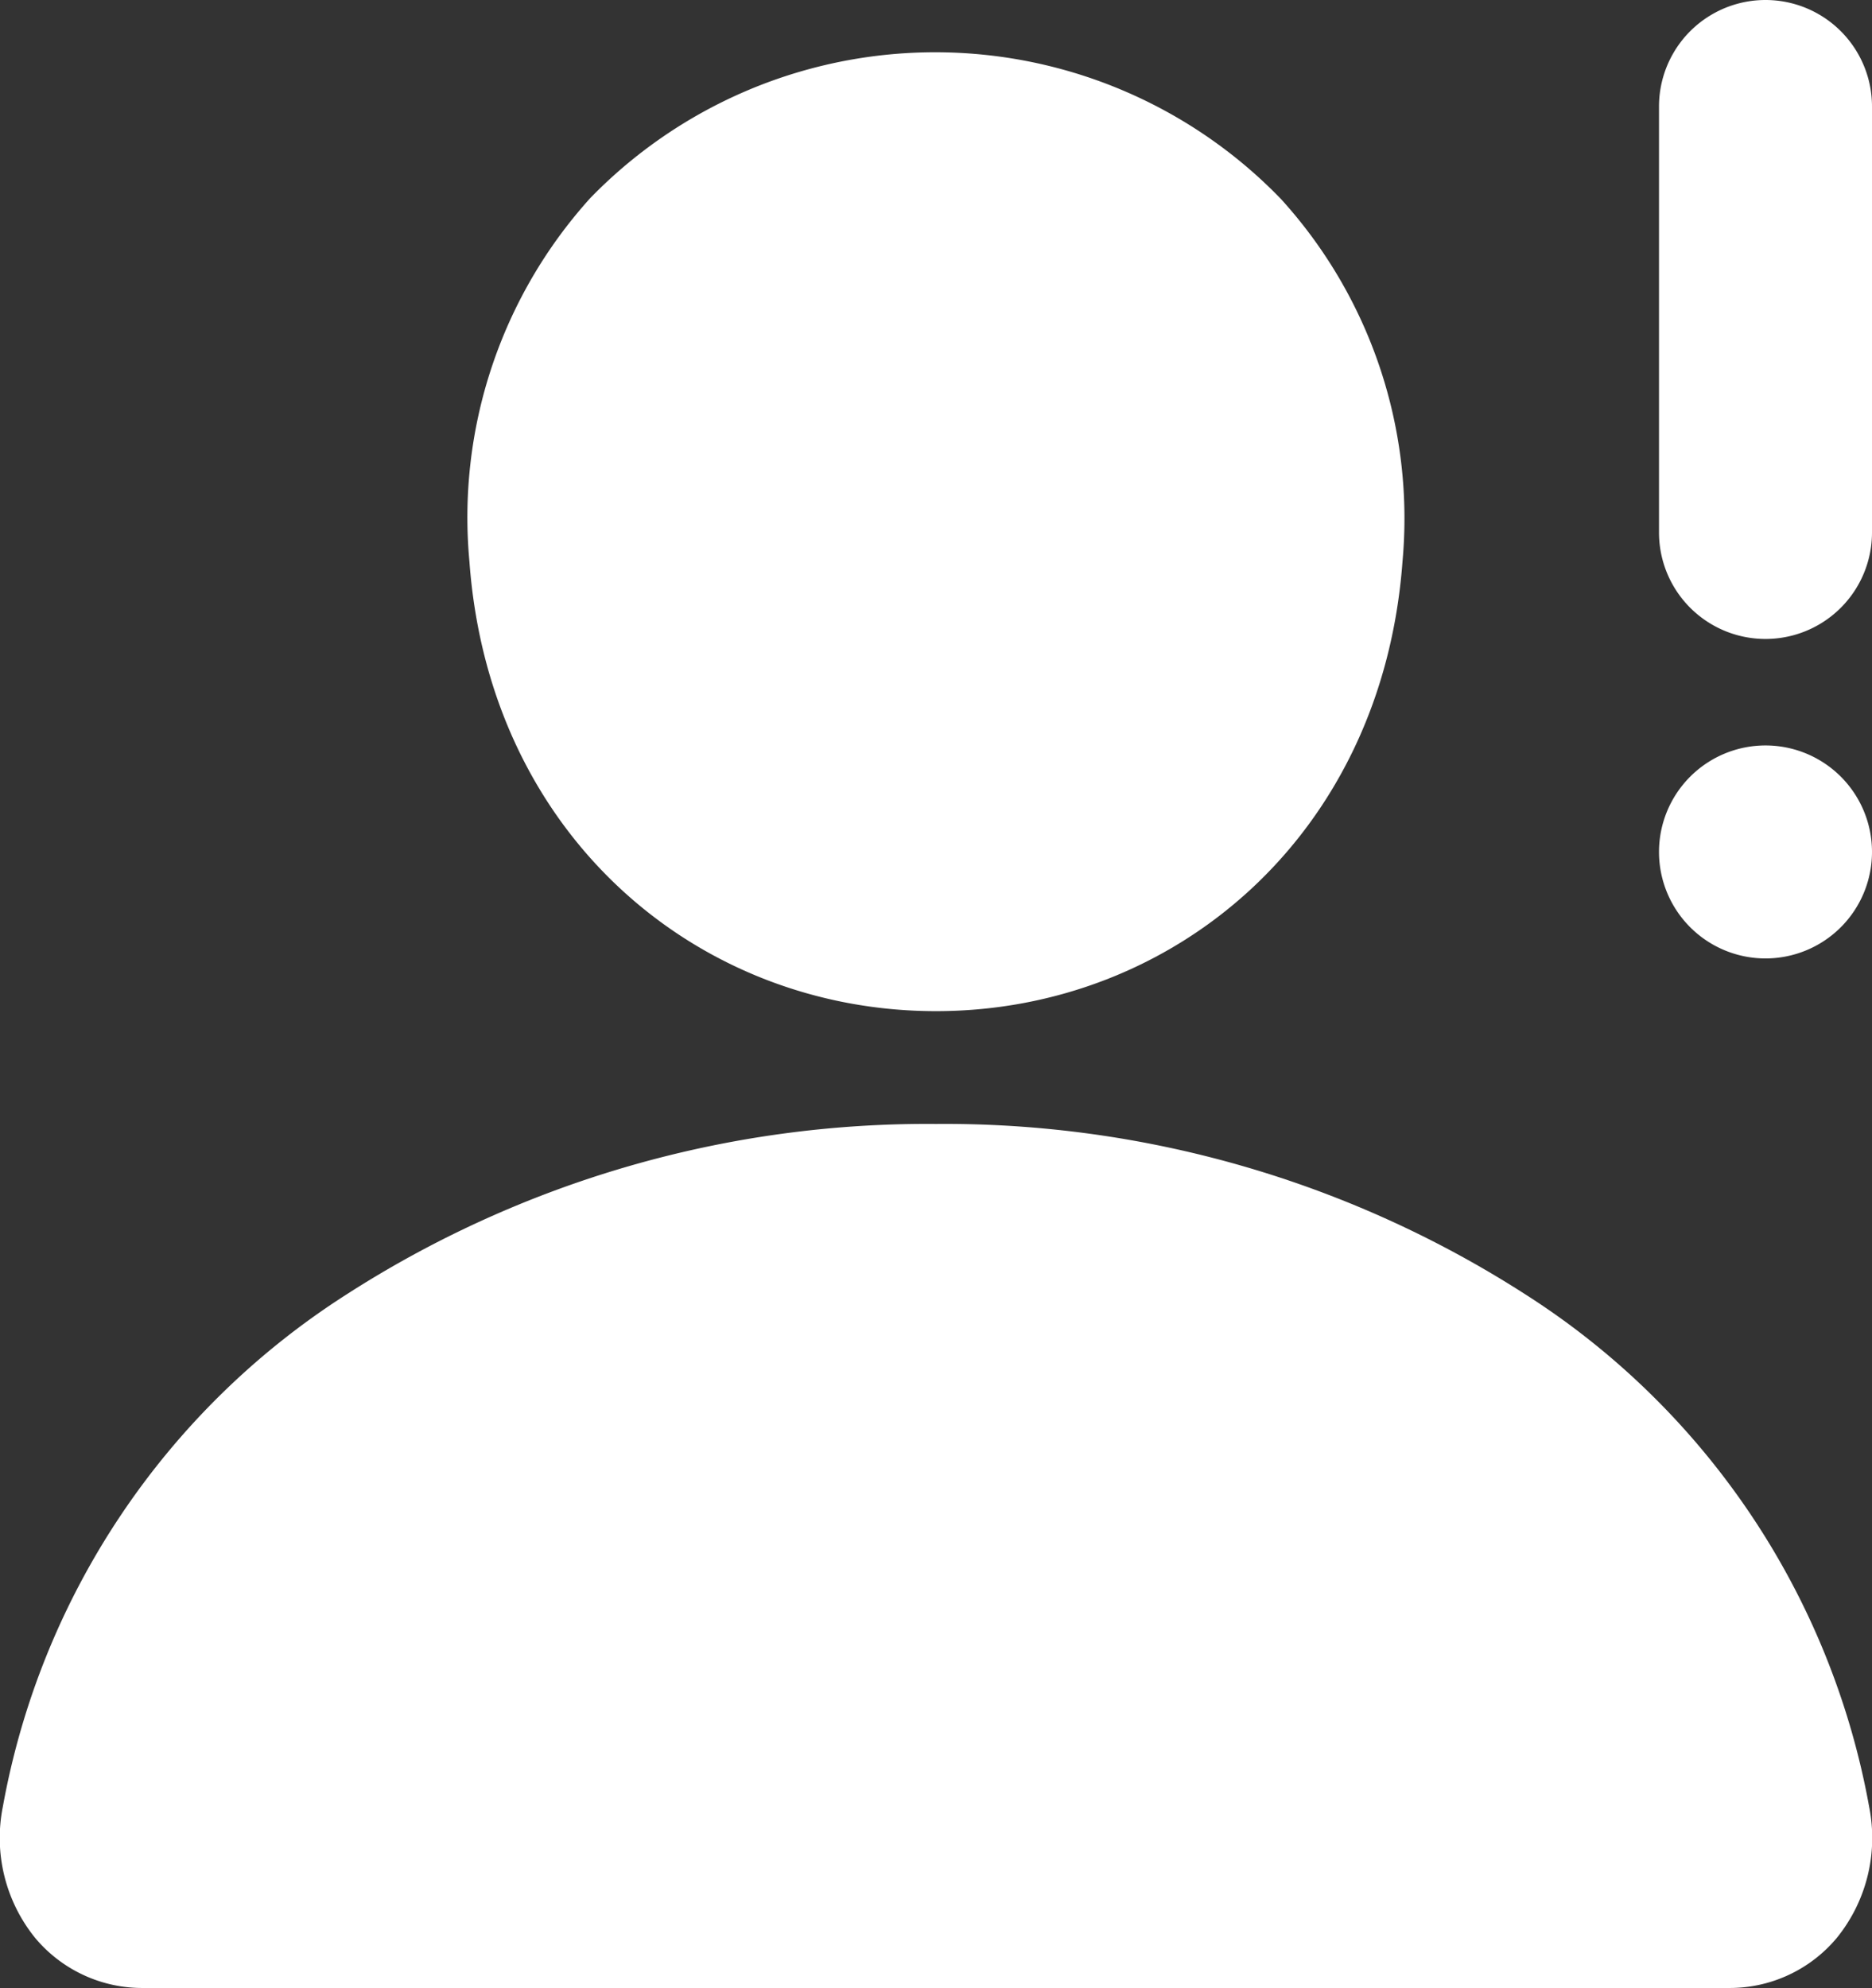 <svg xmlns="http://www.w3.org/2000/svg" xmlns:xlink="http://www.w3.org/1999/xlink" width="70.031" height="74.373" viewBox="0 0 70.031 74.373">
  <rect x="0" y="0" width="70.031" height="74.373" fill="#333333" stroke="none"/>
  <defs>
    <clipPath id="clip-path">
      <rect id="Rectangle_117" data-name="Rectangle 117" width="7.968" height="35.857" fill="#fff"/>
    </clipPath>
  </defs>
  <g id="Group_331" data-name="Group 331" transform="translate(-1338.984 -1670.24)">
    <g id="person" transform="translate(1320.746 1660.036)">
      <path id="Path_212" data-name="Path 212" d="M88.168,17.644a17.987,17.987,0,0,0-25.83-.034,17.818,17.818,0,0,0-4.525,13.6c.747,10.289,8.577,16.822,17.453,16.822S91.959,41.5,92.719,31.213a17.766,17.766,0,0,0-4.55-13.568Z" transform="translate(-22.014)" fill="#fff"/>
      <path id="Path_213" data-name="Path 213" d="M82.881,141.761H23.626a5.218,5.218,0,0,1-4.074-1.874,5.944,5.944,0,0,1-1.209-4.9,28.822,28.822,0,0,1,12.824-19.15,40.157,40.157,0,0,1,22.086-6.4,40.171,40.171,0,0,1,22.086,6.4,28.815,28.815,0,0,1,12.824,19.149,5.944,5.944,0,0,1-1.209,4.9,5.218,5.218,0,0,1-4.074,1.875Z" transform="translate(0 -57.185)" fill="#fff"/>
    </g>
    <g id="Group_330" data-name="Group 330" transform="translate(1401.047 1670.24)">
      <g id="Group_329" data-name="Group 329" clip-path="url(#clip-path)">
        <path id="Path_214" data-name="Path 214" d="M3.984,88.2a3.984,3.984,0,1,1,3.984-3.984A3.984,3.984,0,0,1,3.984,88.2" transform="translate(0 -52.344)" fill="#fff"/>
        <path id="Path_215" data-name="Path 215" d="M7.968,19.921a3.984,3.984,0,0,1-7.968,0V3.985a3.984,3.984,0,1,1,7.968,0Z" transform="translate(0 -0.001)" fill="#fff"/>
      </g>
    </g>
  </g>
</svg>
